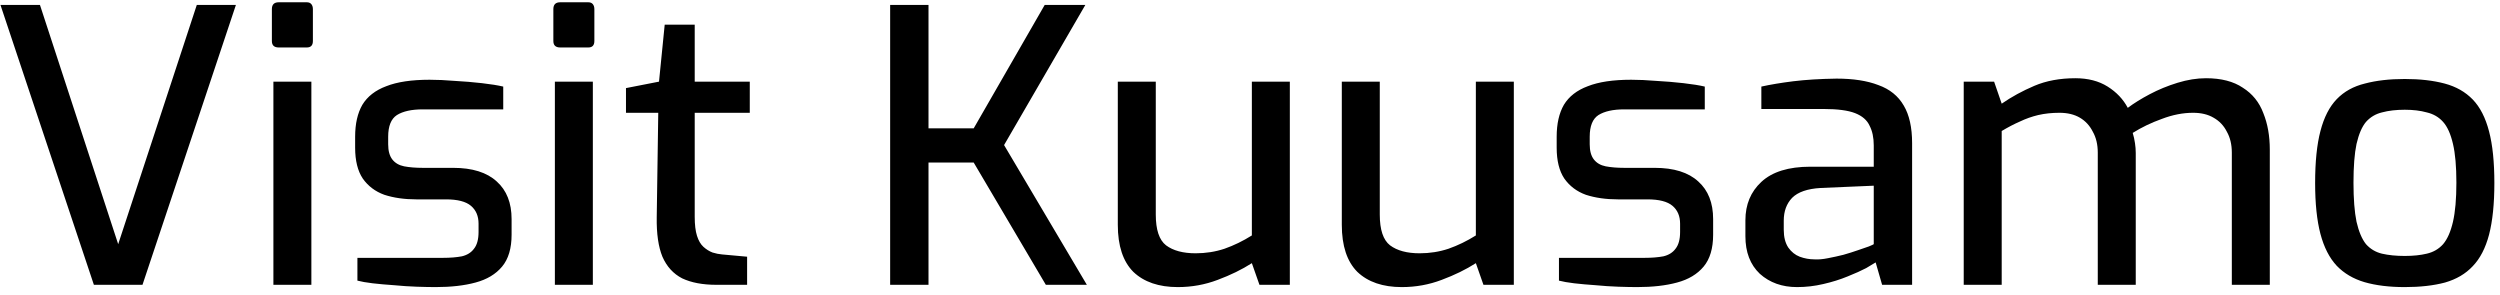 <?xml version="1.0" encoding="UTF-8"?> <svg xmlns="http://www.w3.org/2000/svg" width="237" height="28" viewBox="0 0 237 28" fill="none"><path d="M8.9 27L0.044 0.468H3.788L11.204 23.148L18.656 0.468H22.364L13.508 27H8.9ZM26.422 4.5C25.99 4.5 25.774 4.296 25.774 3.888V0.864C25.774 0.432 25.99 0.216 26.422 0.216H29.086C29.278 0.216 29.422 0.276 29.518 0.396C29.614 0.516 29.662 0.672 29.662 0.864V3.888C29.662 4.296 29.47 4.5 29.086 4.5H26.422ZM25.918 27V7.74H29.518V27H25.918ZM41.299 27.216C40.795 27.216 40.195 27.204 39.499 27.18C38.803 27.156 38.083 27.108 37.339 27.036C36.619 26.988 35.947 26.928 35.323 26.856C34.723 26.784 34.243 26.7 33.883 26.604V24.444H41.983C42.679 24.444 43.279 24.396 43.783 24.3C44.287 24.18 44.671 23.94 44.935 23.58C45.223 23.22 45.367 22.692 45.367 21.996V21.204C45.367 20.484 45.127 19.92 44.647 19.512C44.167 19.104 43.375 18.9 42.271 18.9H39.463C38.335 18.9 37.327 18.756 36.439 18.468C35.575 18.156 34.891 17.64 34.387 16.92C33.907 16.2 33.667 15.228 33.667 14.004V12.96C33.667 11.736 33.895 10.728 34.351 9.936C34.831 9.144 35.587 8.556 36.619 8.172C37.651 7.764 39.019 7.56 40.723 7.56C41.443 7.56 42.235 7.596 43.099 7.668C43.987 7.716 44.851 7.788 45.691 7.884C46.531 7.98 47.203 8.088 47.707 8.208V10.368H40.075C39.019 10.368 38.203 10.548 37.627 10.908C37.075 11.268 36.799 11.952 36.799 12.96V13.68C36.799 14.304 36.931 14.784 37.195 15.12C37.459 15.456 37.831 15.672 38.311 15.768C38.815 15.864 39.403 15.912 40.075 15.912H42.955C44.779 15.912 46.159 16.344 47.095 17.208C48.031 18.048 48.499 19.236 48.499 20.772V22.248C48.499 23.544 48.199 24.552 47.599 25.272C46.999 25.992 46.159 26.496 45.079 26.784C44.023 27.072 42.763 27.216 41.299 27.216ZM53.106 4.5C52.674 4.5 52.458 4.296 52.458 3.888V0.864C52.458 0.432 52.674 0.216 53.106 0.216H55.77C55.962 0.216 56.106 0.276 56.202 0.396C56.298 0.516 56.346 0.672 56.346 0.864V3.888C56.346 4.296 56.154 4.5 55.77 4.5H53.106ZM52.602 27V7.74H56.202V27H52.602ZM67.91 27C66.615 27 65.534 26.796 64.671 26.388C63.831 25.956 63.206 25.272 62.798 24.336C62.414 23.4 62.234 22.152 62.258 20.592L62.403 10.692H59.343V8.352L62.474 7.74L63.014 2.34H65.859V7.74H71.079V10.692H65.859V20.556C65.859 21.3 65.93 21.9 66.075 22.356C66.219 22.812 66.422 23.16 66.686 23.4C66.951 23.64 67.239 23.82 67.55 23.94C67.862 24.036 68.162 24.096 68.451 24.12L70.826 24.336V27H67.91ZM84.386 27V0.468H88.022V12.168H92.306L99.038 0.468H102.89L95.186 13.752L103.034 27H99.146L92.306 15.408H88.022V27H84.386ZM111.656 27.216C109.856 27.216 108.452 26.736 107.444 25.776C106.46 24.792 105.968 23.304 105.968 21.312V7.74H109.568V20.34C109.568 21.78 109.892 22.752 110.54 23.256C111.212 23.76 112.148 24.012 113.348 24.012C114.308 24.012 115.22 23.868 116.084 23.58C116.972 23.268 117.836 22.848 118.676 22.32V7.74H122.276V27H119.396L118.676 24.948C117.74 25.548 116.66 26.076 115.436 26.532C114.236 26.988 112.976 27.216 111.656 27.216ZM132.891 27.216C131.091 27.216 129.687 26.736 128.679 25.776C127.695 24.792 127.203 23.304 127.203 21.312V7.74H130.803V20.34C130.803 21.78 131.127 22.752 131.775 23.256C132.447 23.76 133.383 24.012 134.583 24.012C135.543 24.012 136.455 23.868 137.319 23.58C138.207 23.268 139.071 22.848 139.911 22.32V7.74H143.511V27H140.631L139.911 24.948C138.975 25.548 137.895 26.076 136.671 26.532C135.471 26.988 134.211 27.216 132.891 27.216ZM155.205 27.216C154.701 27.216 154.101 27.204 153.405 27.18C152.709 27.156 151.989 27.108 151.245 27.036C150.525 26.988 149.853 26.928 149.229 26.856C148.629 26.784 148.149 26.7 147.789 26.604V24.444H155.889C156.585 24.444 157.185 24.396 157.689 24.3C158.193 24.18 158.577 23.94 158.841 23.58C159.129 23.22 159.273 22.692 159.273 21.996V21.204C159.273 20.484 159.033 19.92 158.553 19.512C158.073 19.104 157.281 18.9 156.177 18.9H153.369C152.241 18.9 151.233 18.756 150.345 18.468C149.481 18.156 148.797 17.64 148.293 16.92C147.813 16.2 147.573 15.228 147.573 14.004V12.96C147.573 11.736 147.801 10.728 148.257 9.936C148.737 9.144 149.493 8.556 150.525 8.172C151.557 7.764 152.925 7.56 154.629 7.56C155.349 7.56 156.141 7.596 157.005 7.668C157.893 7.716 158.757 7.788 159.597 7.884C160.437 7.98 161.109 8.088 161.613 8.208V10.368H153.981C152.925 10.368 152.109 10.548 151.533 10.908C150.981 11.268 150.705 11.952 150.705 12.96V13.68C150.705 14.304 150.837 14.784 151.101 15.12C151.365 15.456 151.737 15.672 152.217 15.768C152.721 15.864 153.309 15.912 153.981 15.912H156.861C158.685 15.912 160.065 16.344 161.001 17.208C161.937 18.048 162.405 19.236 162.405 20.772V22.248C162.405 23.544 162.105 24.552 161.505 25.272C160.905 25.992 160.065 26.496 158.985 26.784C157.929 27.072 156.669 27.216 155.205 27.216ZM170.36 27.216C168.944 27.216 167.768 26.796 166.832 25.956C165.92 25.092 165.464 23.904 165.464 22.392V20.88C165.464 19.392 165.968 18.18 166.976 17.244C168.008 16.284 169.556 15.804 171.62 15.804H177.632V13.788C177.632 13.044 177.5 12.42 177.236 11.916C176.996 11.388 176.54 10.992 175.868 10.728C175.196 10.464 174.2 10.332 172.88 10.332H166.976V8.208C167.84 8.016 168.848 7.848 170 7.704C171.176 7.56 172.544 7.476 174.104 7.452C175.688 7.452 177.008 7.656 178.064 8.064C179.144 8.448 179.948 9.096 180.476 10.008C181.004 10.896 181.268 12.084 181.268 13.572V27H178.424L177.812 24.876C177.668 24.972 177.368 25.152 176.912 25.416C176.456 25.656 175.868 25.92 175.148 26.208C174.452 26.496 173.684 26.736 172.844 26.928C172.028 27.12 171.2 27.216 170.36 27.216ZM172.016 24.588C172.376 24.612 172.796 24.576 173.276 24.48C173.78 24.384 174.272 24.276 174.752 24.156C175.256 24.012 175.712 23.868 176.12 23.724C176.552 23.58 176.9 23.46 177.164 23.364C177.452 23.244 177.608 23.172 177.632 23.148V17.604L172.592 17.82C171.344 17.892 170.444 18.204 169.892 18.756C169.364 19.308 169.1 20.028 169.1 20.916V21.78C169.1 22.476 169.244 23.04 169.532 23.472C169.82 23.88 170.18 24.168 170.612 24.336C171.068 24.504 171.536 24.588 172.016 24.588ZM186.161 27V7.74H189.041L189.761 9.828C190.697 9.18 191.729 8.616 192.857 8.136C193.985 7.656 195.281 7.416 196.745 7.416C197.945 7.416 198.965 7.68 199.805 8.208C200.645 8.736 201.281 9.408 201.713 10.224C202.289 9.792 202.985 9.36 203.801 8.928C204.617 8.496 205.493 8.136 206.429 7.848C207.365 7.56 208.265 7.416 209.129 7.416C210.569 7.416 211.733 7.716 212.621 8.316C213.533 8.892 214.181 9.696 214.565 10.728C214.973 11.736 215.177 12.888 215.177 14.184V27H211.577V14.472C211.577 13.704 211.421 13.044 211.109 12.492C210.821 11.916 210.401 11.472 209.849 11.16C209.321 10.848 208.673 10.692 207.905 10.692C206.945 10.692 205.961 10.884 204.953 11.268C203.945 11.628 203.021 12.072 202.181 12.6C202.277 12.912 202.349 13.236 202.397 13.572C202.445 13.884 202.469 14.196 202.469 14.508V27H198.869V14.472C198.869 13.704 198.713 13.044 198.401 12.492C198.113 11.916 197.705 11.472 197.177 11.16C196.649 10.848 196.001 10.692 195.233 10.692C194.513 10.692 193.841 10.764 193.217 10.908C192.617 11.052 192.041 11.256 191.489 11.52C190.937 11.76 190.361 12.06 189.761 12.42V27H186.161ZM227.97 27.216C226.506 27.216 225.234 27.06 224.154 26.748C223.098 26.436 222.222 25.92 221.526 25.2C220.83 24.456 220.314 23.448 219.978 22.176C219.642 20.904 219.474 19.296 219.474 17.352C219.474 15.336 219.642 13.692 219.978 12.42C220.314 11.124 220.83 10.116 221.526 9.396C222.222 8.676 223.11 8.184 224.19 7.92C225.27 7.632 226.53 7.488 227.97 7.488C229.41 7.488 230.67 7.632 231.75 7.92C232.83 8.208 233.718 8.712 234.414 9.432C235.11 10.152 235.626 11.16 235.962 12.456C236.298 13.728 236.466 15.36 236.466 17.352C236.466 19.32 236.298 20.952 235.962 22.248C235.626 23.52 235.11 24.516 234.414 25.236C233.742 25.956 232.866 26.472 231.786 26.784C230.706 27.072 229.434 27.216 227.97 27.216ZM227.97 24.264C228.762 24.264 229.458 24.192 230.058 24.048C230.682 23.904 231.198 23.604 231.606 23.148C232.014 22.668 232.326 21.96 232.542 21.024C232.758 20.088 232.866 18.852 232.866 17.316C232.866 15.78 232.758 14.556 232.542 13.644C232.326 12.708 232.014 12.012 231.606 11.556C231.198 11.1 230.682 10.8 230.058 10.656C229.458 10.488 228.762 10.404 227.97 10.404C227.154 10.404 226.434 10.488 225.81 10.656C225.21 10.8 224.706 11.1 224.298 11.556C223.914 12.012 223.614 12.708 223.398 13.644C223.206 14.556 223.11 15.78 223.11 17.316C223.11 18.852 223.206 20.088 223.398 21.024C223.614 21.96 223.914 22.668 224.298 23.148C224.706 23.604 225.21 23.904 225.81 24.048C226.434 24.192 227.154 24.264 227.97 24.264Z" fill="black"></path></svg> 